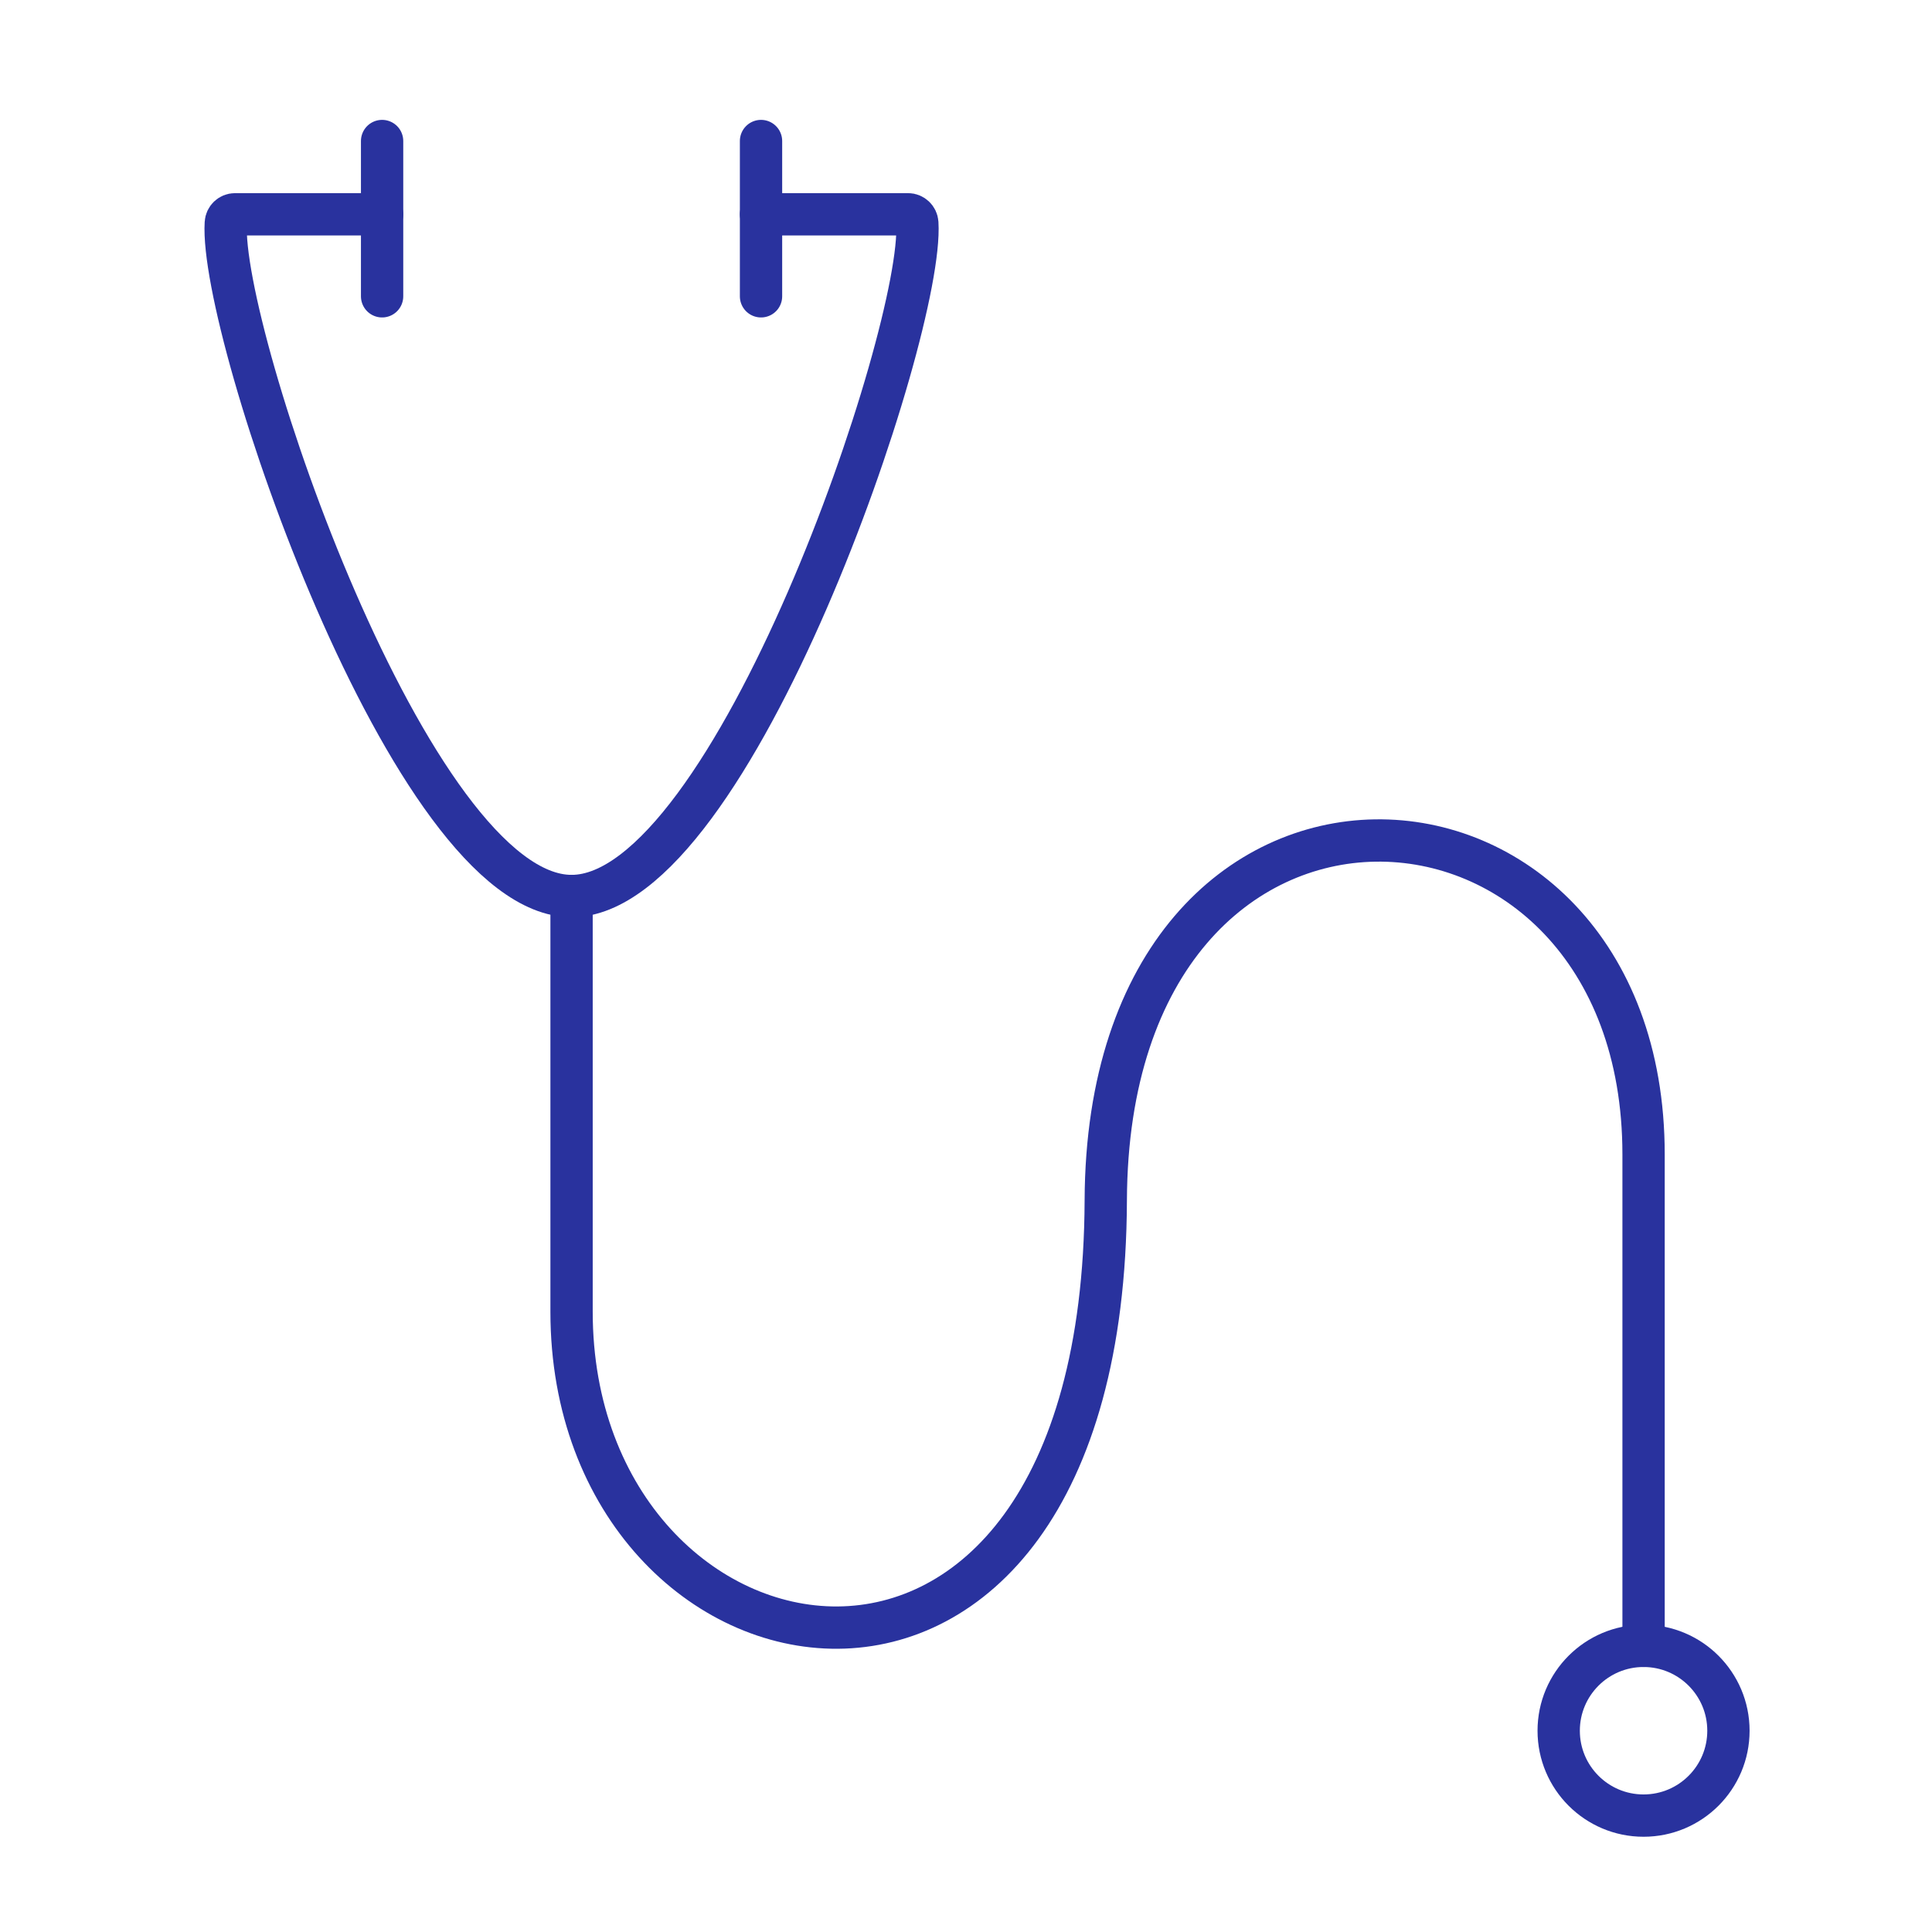 <?xml version="1.0" encoding="UTF-8"?> <svg xmlns="http://www.w3.org/2000/svg" width="137" height="137" viewBox="0 0 137 137" fill="none"><path d="M27.095 10V21.011" stroke="#29329E" stroke-width="3" stroke-linecap="round" stroke-linejoin="round"></path><path d="M53.965 15.195H64.394C64.74 15.195 65.028 15.476 65.048 15.816C65.525 23.526 51.926 63.538 40.53 63.538C29.134 63.538 15.535 23.526 16.012 15.816C16.032 15.469 16.319 15.195 16.666 15.195H27.095" stroke="#29329E" stroke-width="3" stroke-linecap="round" stroke-linejoin="round"></path><path d="M53.965 10V21.011" stroke="#29329E" stroke-width="3" stroke-linecap="round" stroke-linejoin="round"></path><path d="M40.53 63.538C40.53 63.538 40.53 85.121 40.53 93.015C40.53 120.545 78.254 127.851 78.411 85.121C78.542 50.573 116.547 52.703 116.547 81.861V116.71" stroke="#29329E" stroke-width="3" stroke-linecap="round" stroke-linejoin="round"></path><path d="M116.546 128.746C119.87 128.746 122.565 126.052 122.565 122.728C122.565 119.404 119.87 116.709 116.546 116.709C113.223 116.709 110.528 119.404 110.528 122.728C110.528 126.052 113.223 128.746 116.546 128.746Z" stroke="#29329E" stroke-width="3" stroke-linecap="round" stroke-linejoin="round"></path></svg> 